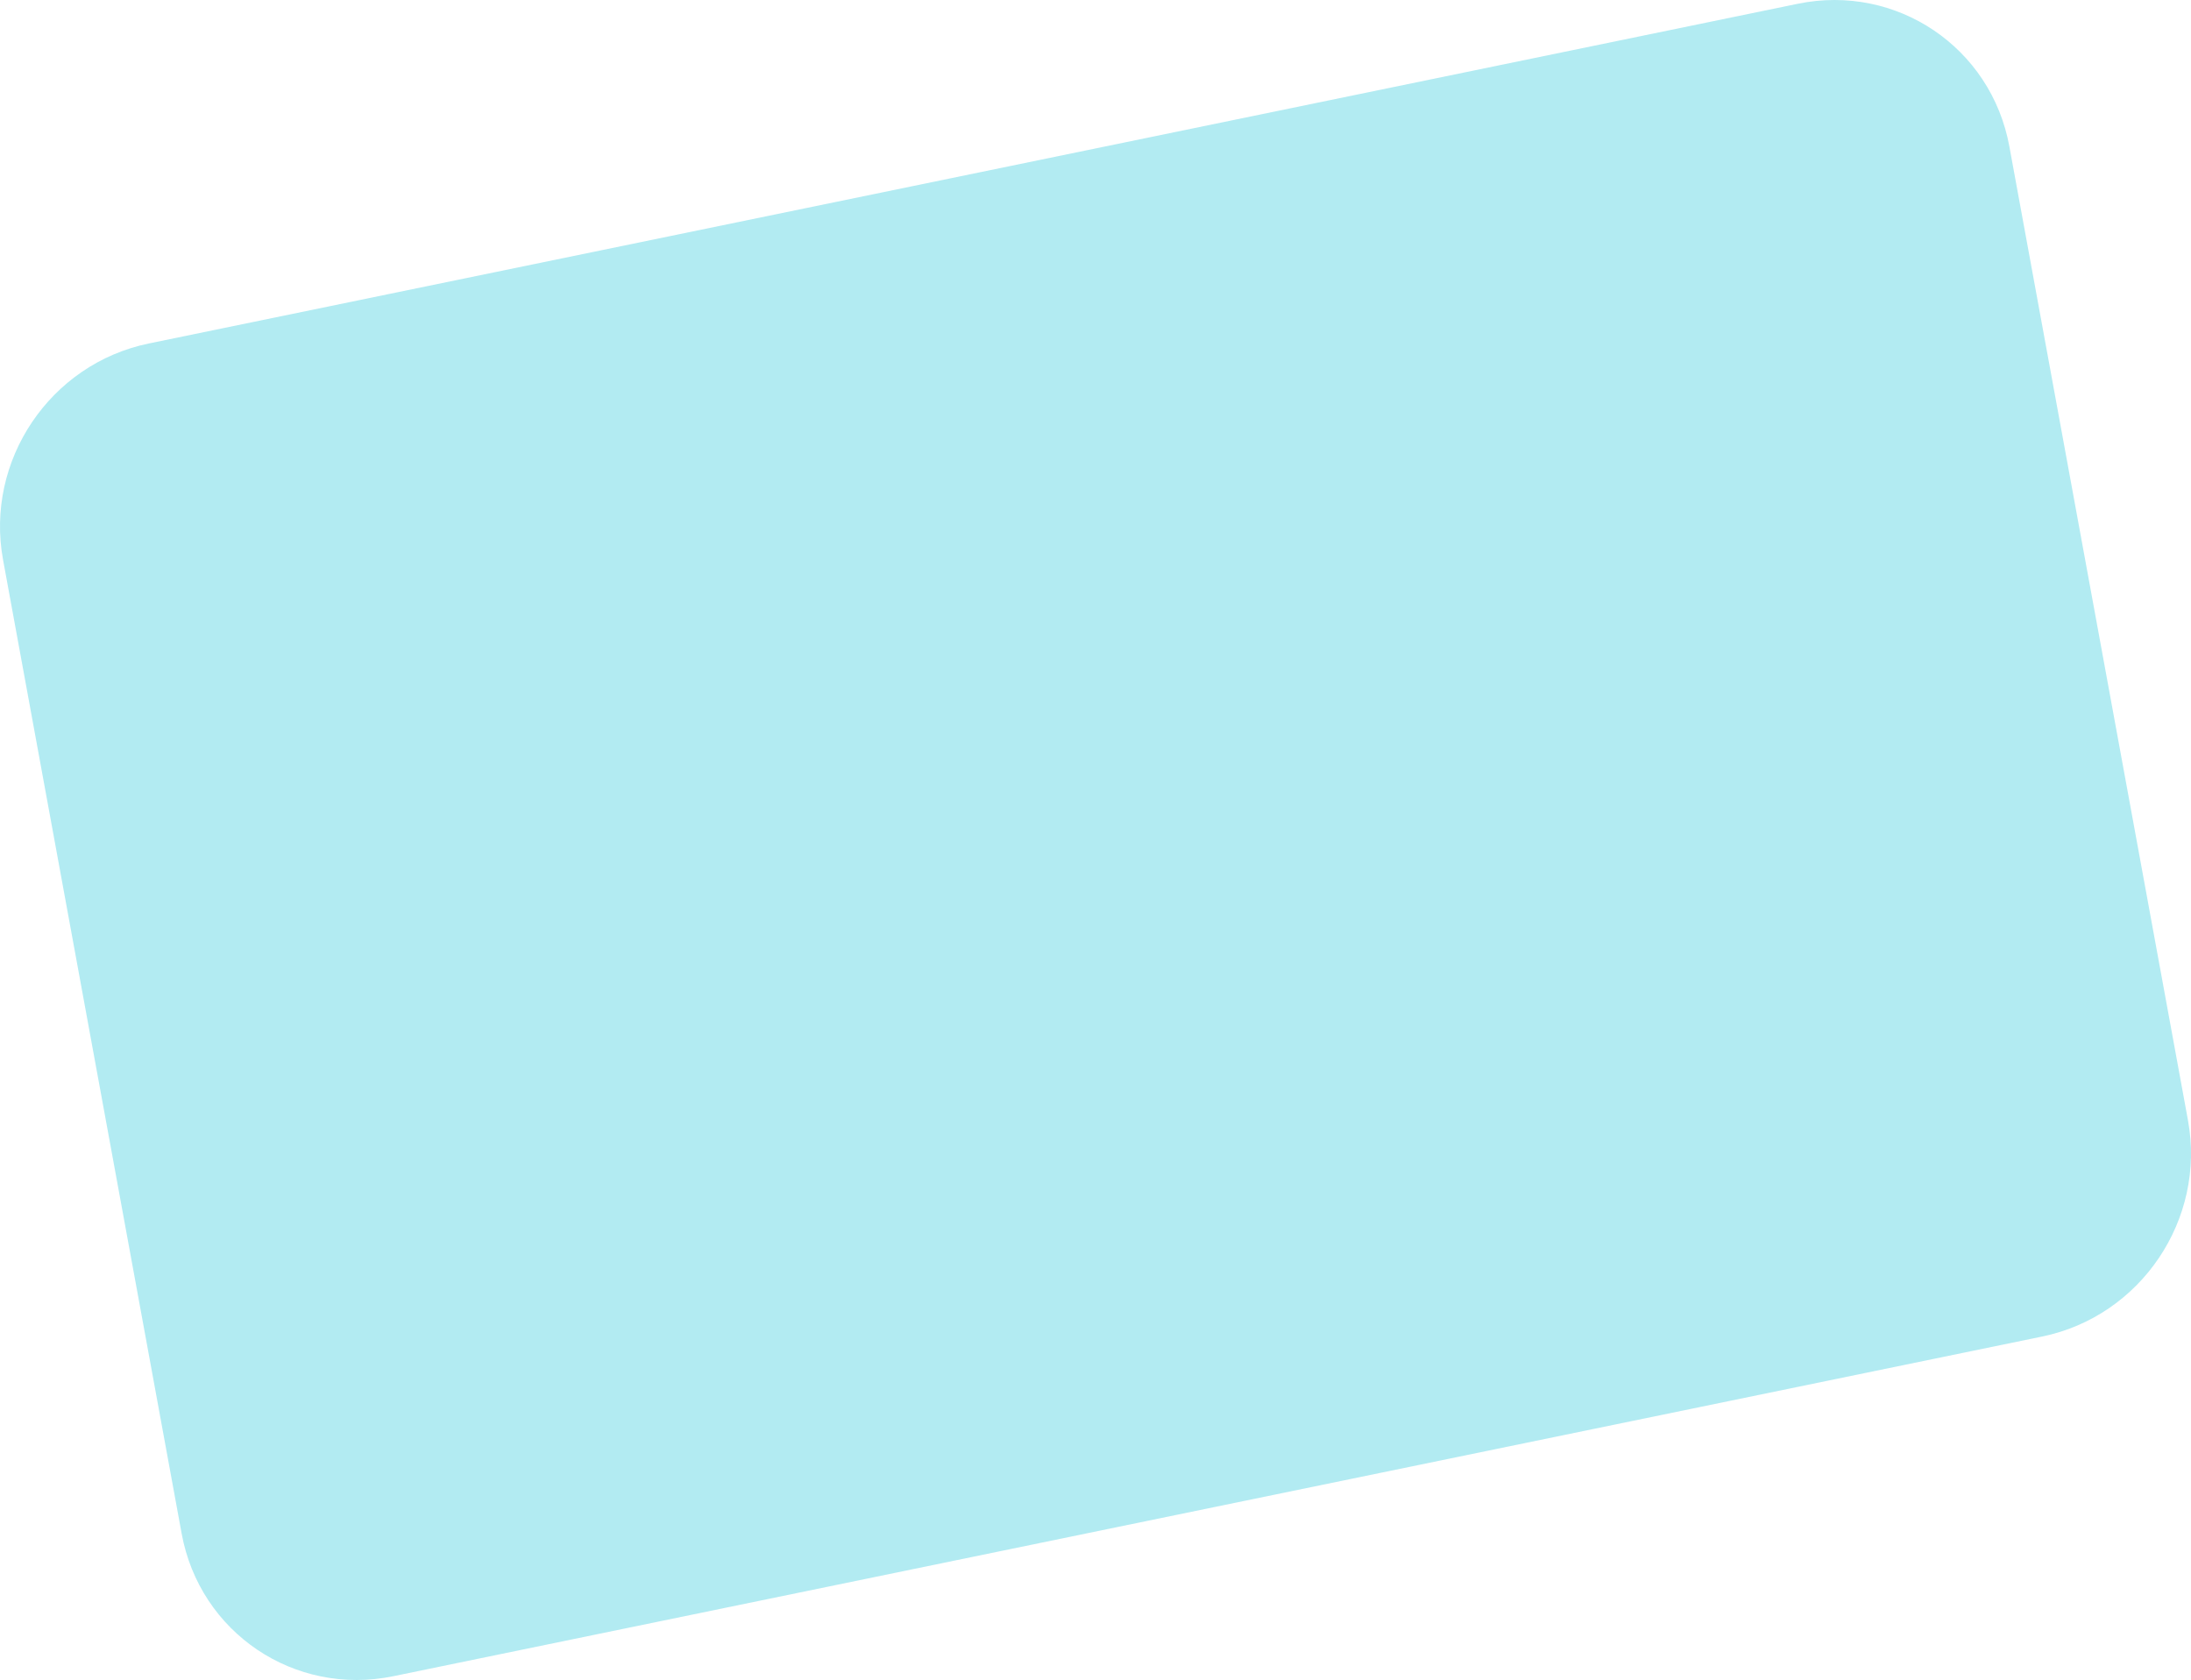 <?xml version="1.0" encoding="UTF-8"?> <svg xmlns="http://www.w3.org/2000/svg" width="1922" height="1474" viewBox="0 0 1922 1474" fill="none"> <path fill-rule="evenodd" clip-rule="evenodd" d="M2.664 491.015C-13.278 404.085 43.97 319.157 130.531 301.324L1577.05 3.31C1663.61 -14.524 1746.71 41.49 1762.65 128.42L1919.34 982.779C1935.28 1069.71 1878.03 1154.64 1791.47 1172.47L344.952 1470.48C258.39 1488.32 175.294 1432.3 159.351 1345.37L2.664 491.015Z" fill="#B2EBF2"></path> </svg> 